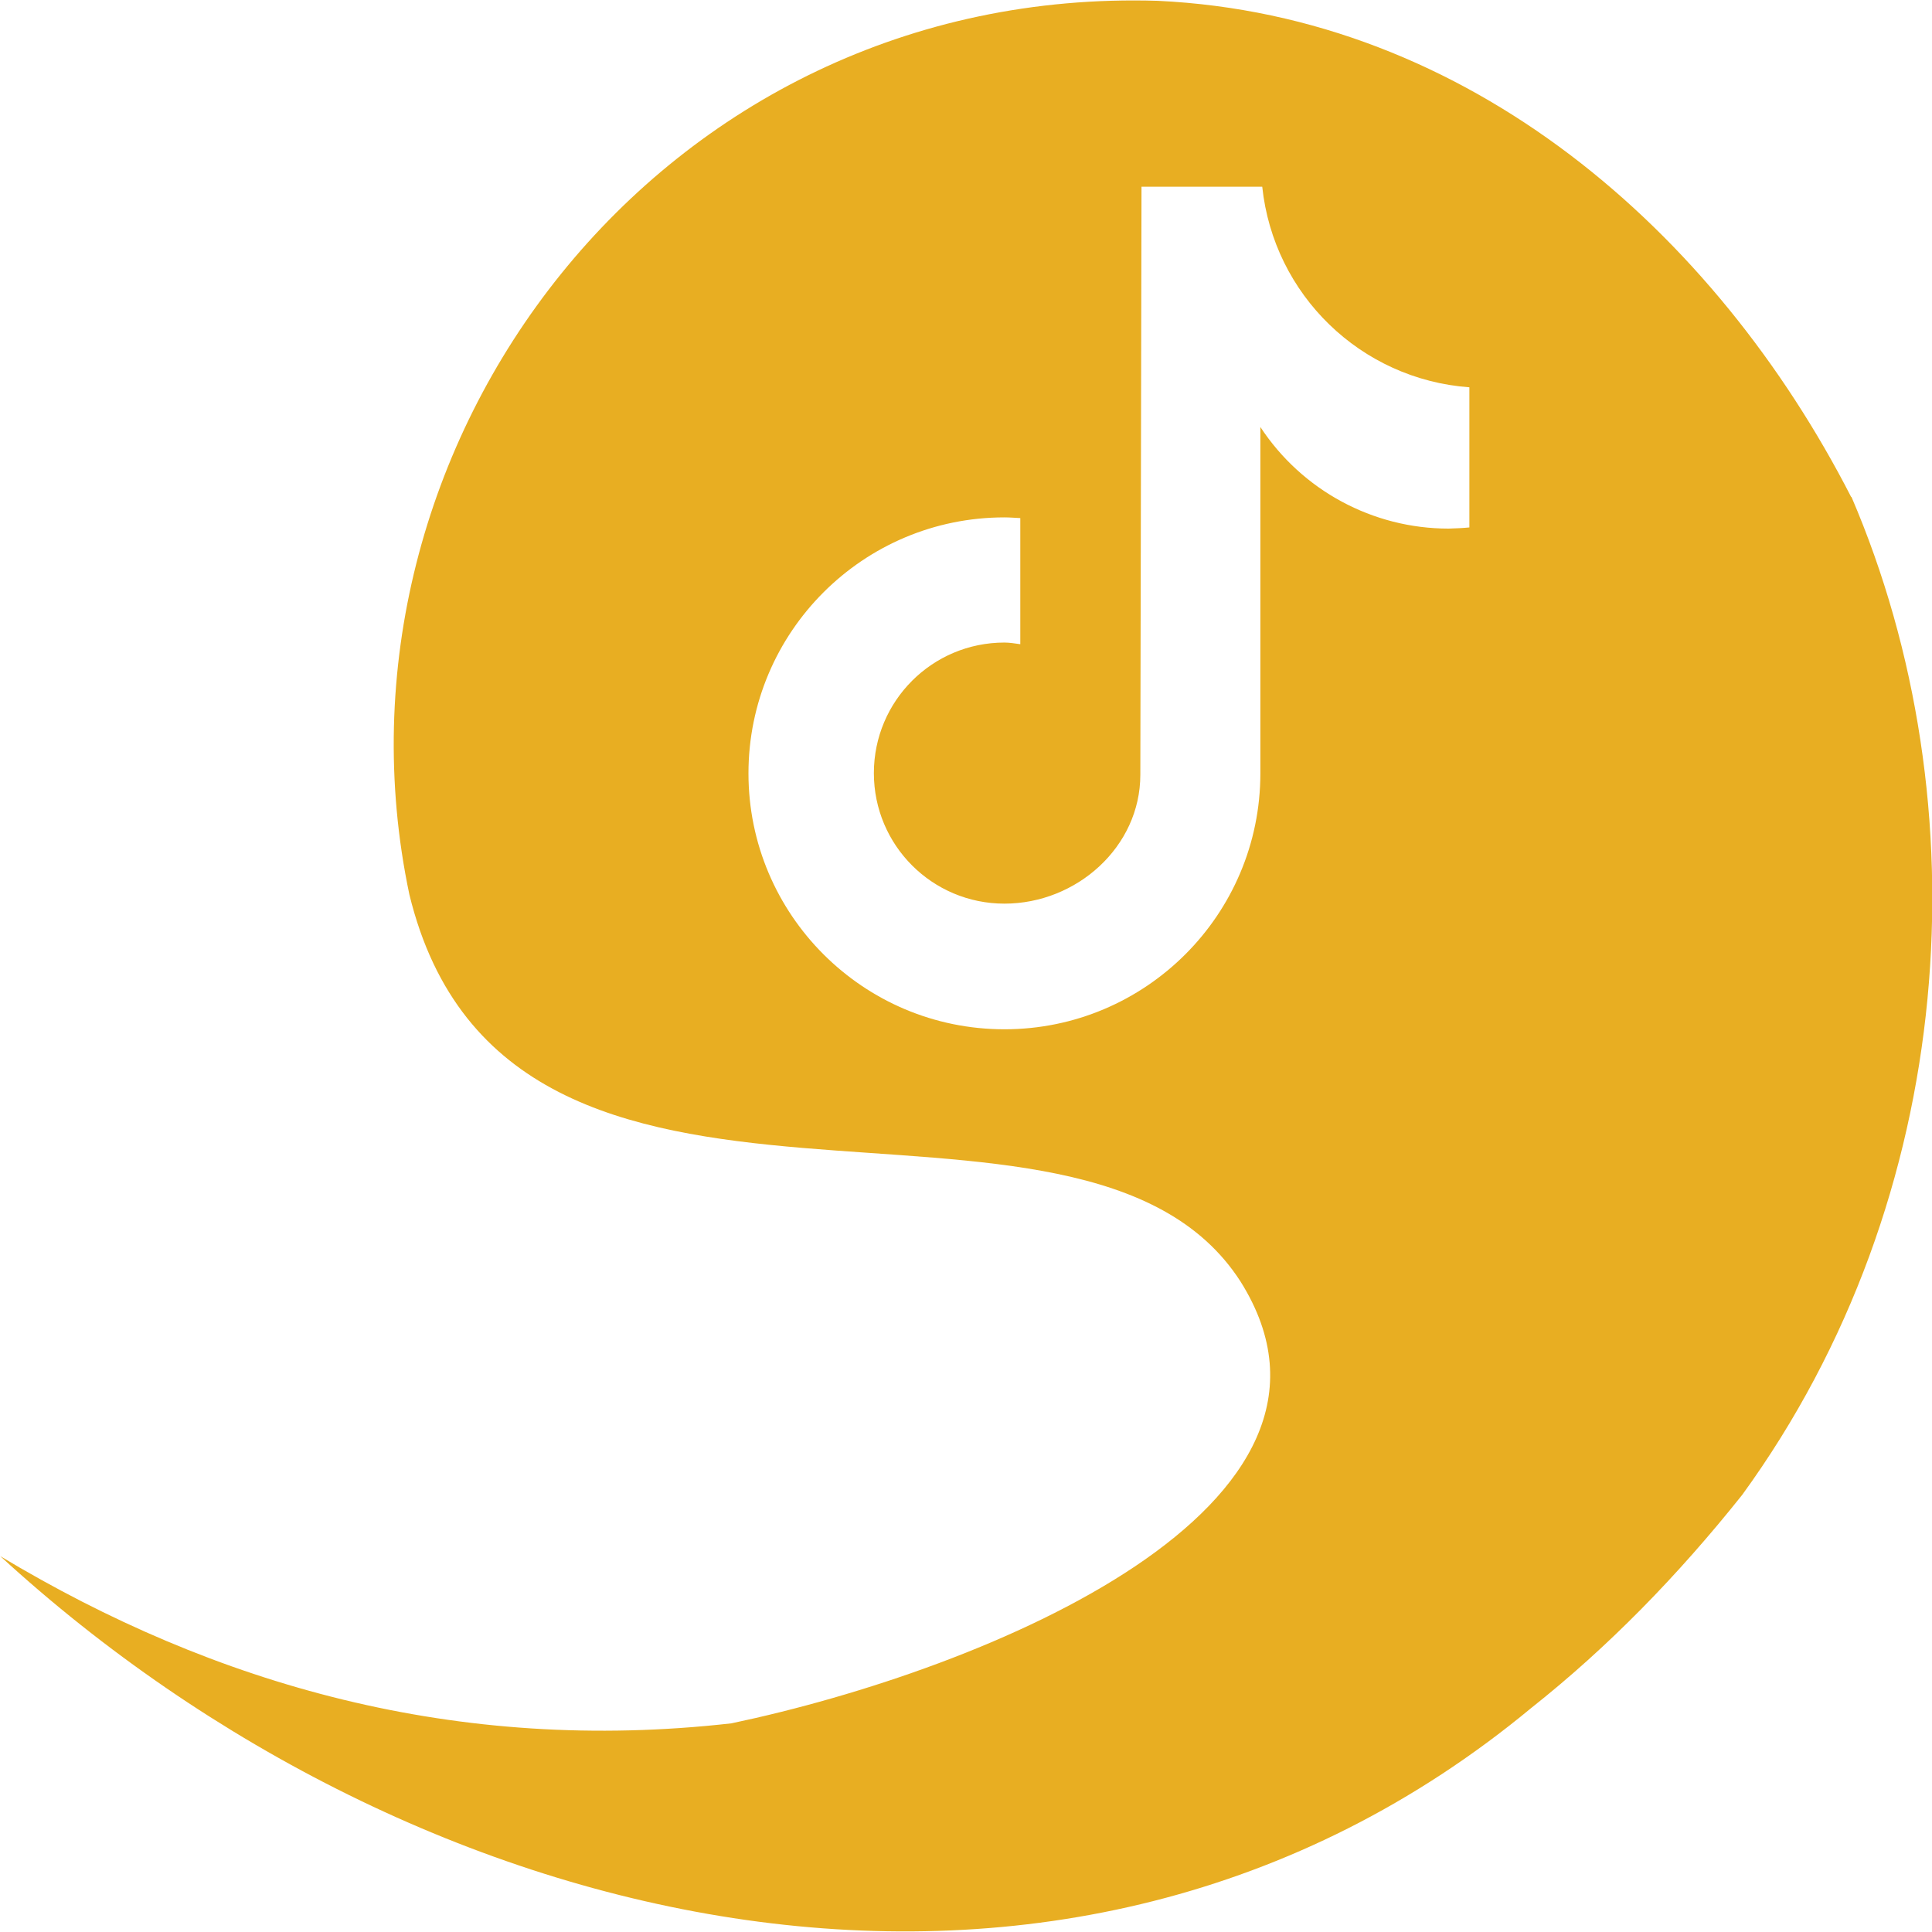 <?xml version="1.0" encoding="UTF-8"?>
<!DOCTYPE svg PUBLIC '-//W3C//DTD SVG 1.0//EN'
          'http://www.w3.org/TR/2001/REC-SVG-20010904/DTD/svg10.dtd'>
<svg data-name="Layer 2" height="83" viewBox="0 0 82.73 82.7" width="83" xmlns="http://www.w3.org/2000/svg" xmlns:xlink="http://www.w3.org/1999/xlink"
><g data-name="Layer 1"
  ><path d="M79.27,21.27C73.44,9.89,62.89.65,49.58.02,28.23-.64,13.48,19.09,17.53,38.29c4.25,17.44,28.77,5.97,35.59,16.57,6.04,9.62-10.83,16.61-21.8,18.92-11.75,1.33-22.12-1.64-31.31-7.16,17.77,16.31,45.55,23.07,65.55,6.51,3.32-2.63,6.29-5.68,9.04-9.13,9.28-12.76,10.32-29.6,4.68-42.74ZM62.92,22.57h0c-.29.03-.59.04-.89.05-3.25,0-6.28-1.64-8.06-4.35v14.83c0,6.05-4.91,10.96-10.96,10.96s-10.96-4.91-10.96-10.96,4.91-10.96,10.96-10.96c.23,0,.45.02.68.03v5.4c-.23-.03-.45-.07-.68-.07-3.09,0-5.59,2.5-5.59,5.59s2.5,5.59,5.59,5.59,5.82-2.43,5.82-5.52l.05-25.18h5.17c.49,4.63,4.22,8.25,8.87,8.59v6Z" fill="#e8ae22"
  /></g
></svg
>
